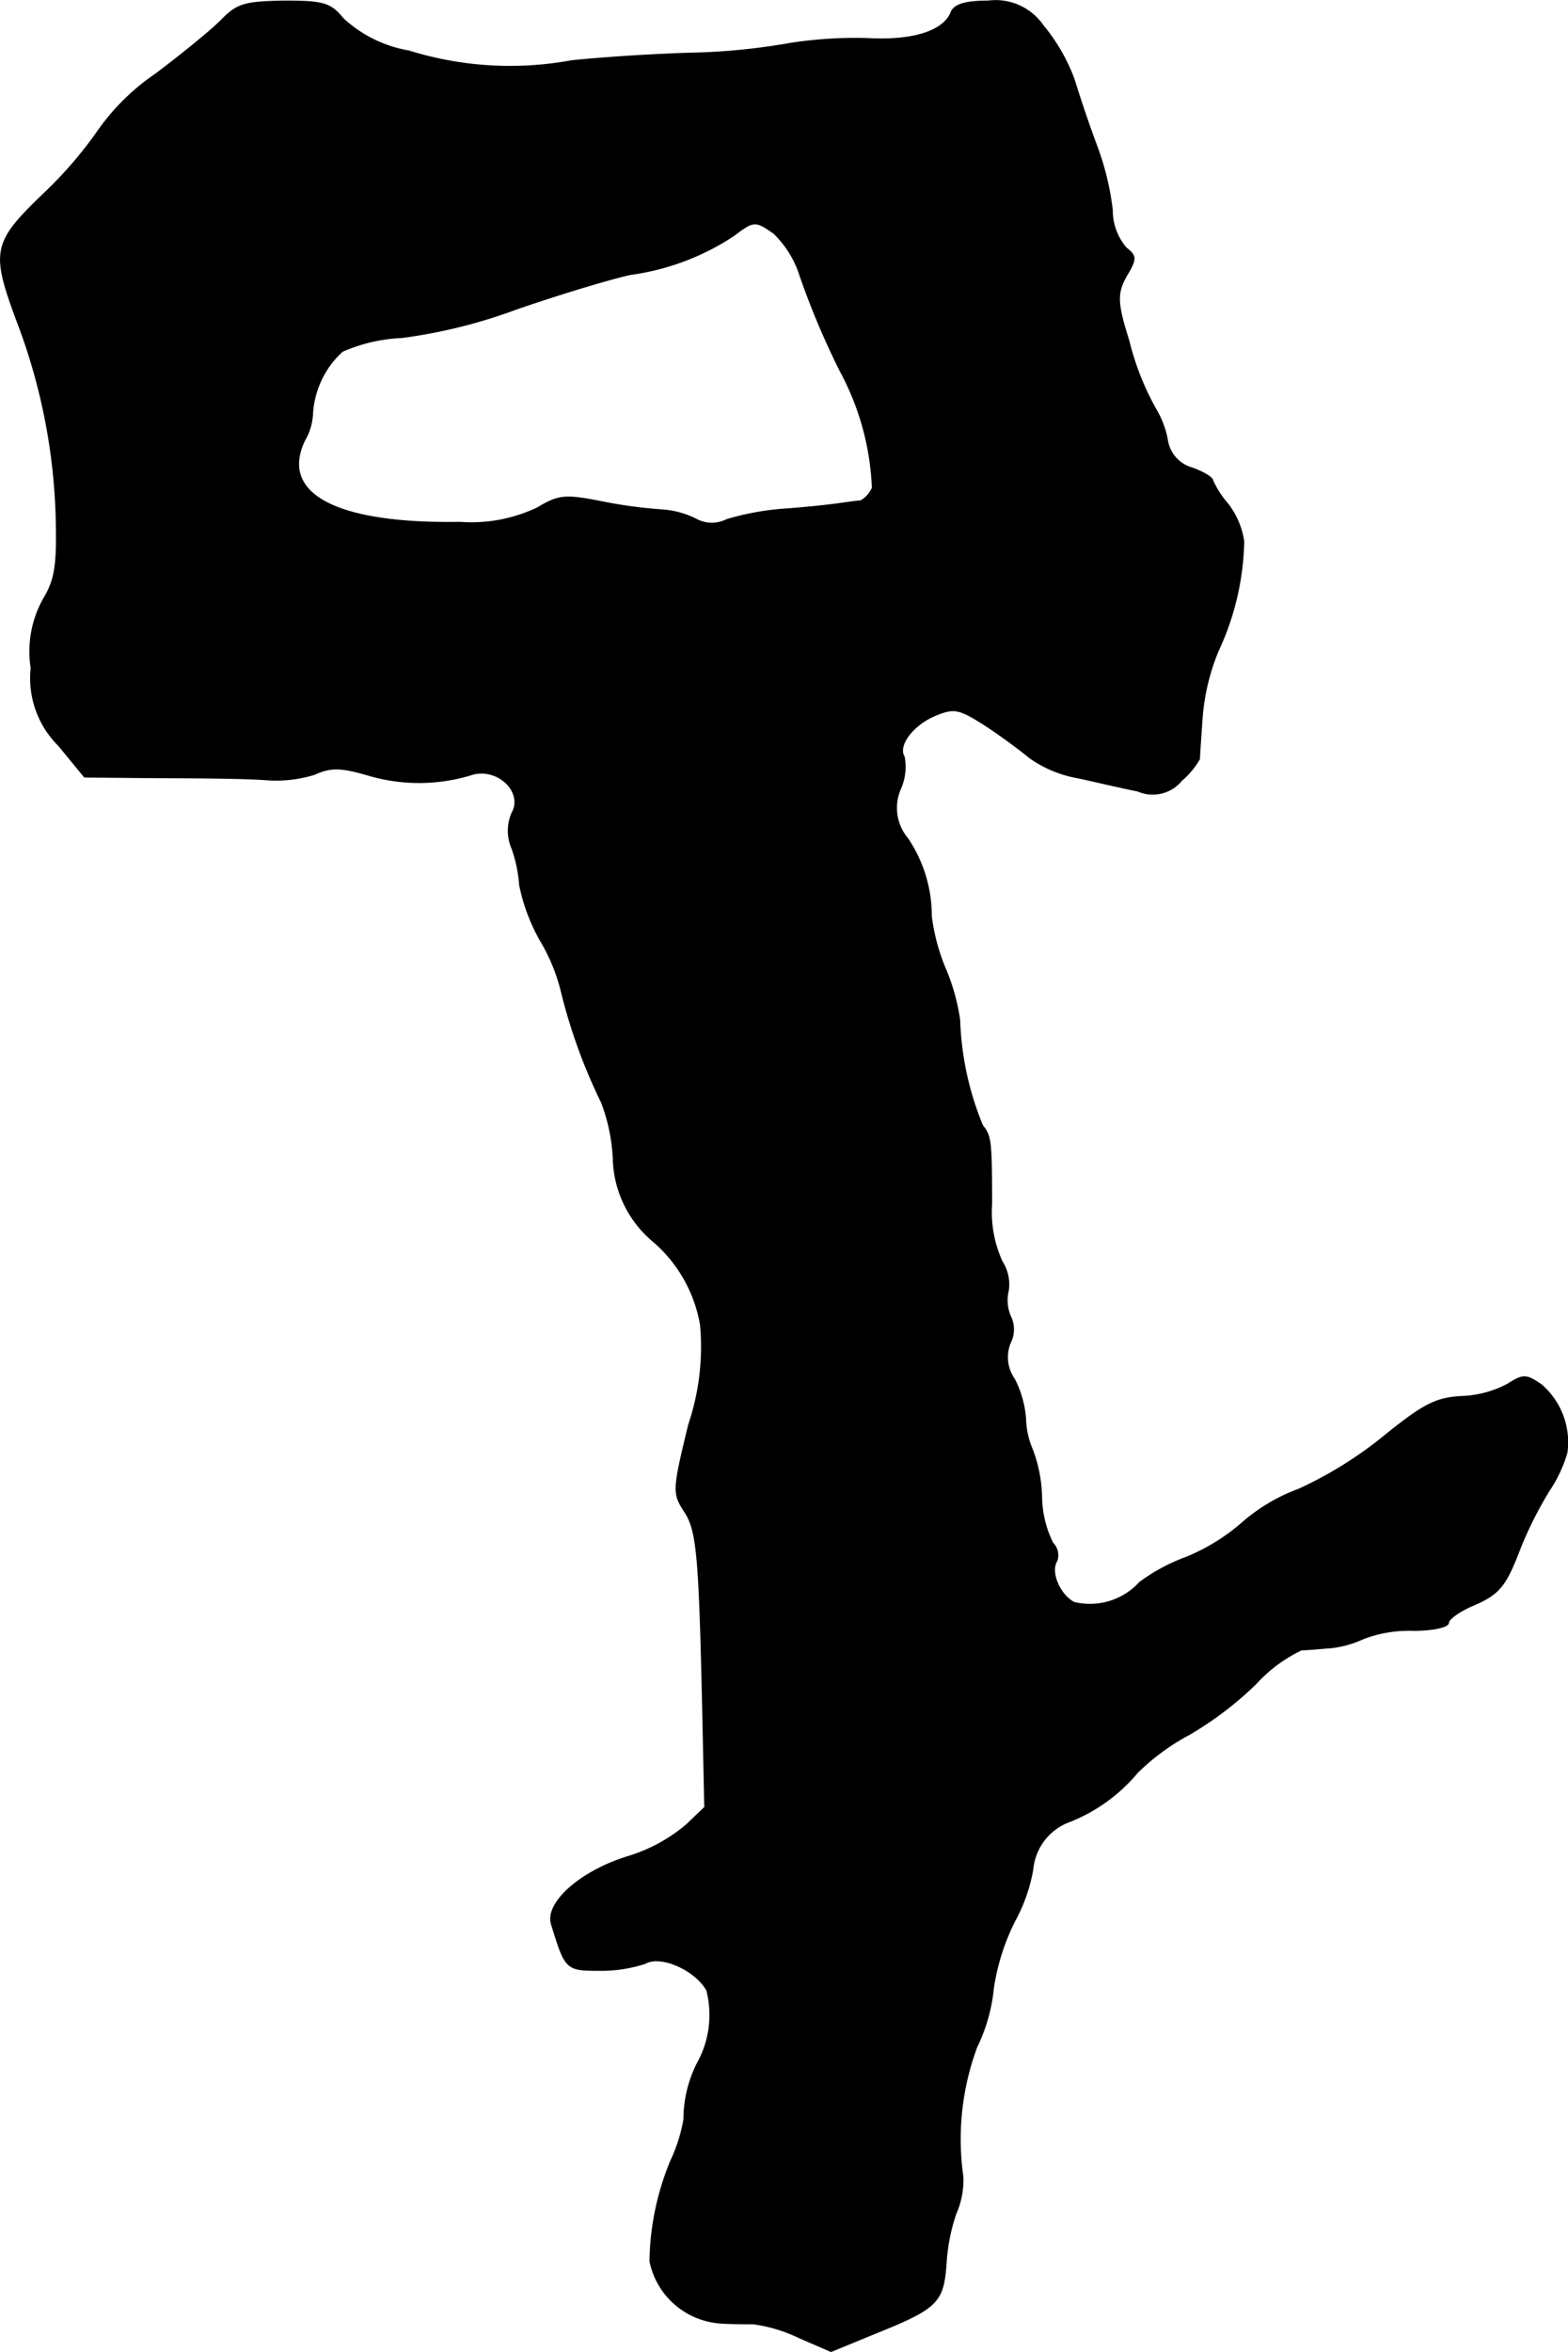 <?xml version="1.0" encoding="UTF-8"?>
<svg xmlns="http://www.w3.org/2000/svg"
     version="1.1"
     width="4.835mm"
     height="7.249mm"
     viewBox="0 0 13.706 20.547">
   <defs>
      <style type="text/css"><![CDATA[
      .a {
        stroke: #000;
        stroke-linecap: round;
        stroke-linejoin: round;
        stroke-width: 0.01px;
      }
    ]]></style>
   </defs>
   <path class="a"
         d="M1.932.179c-.091.091-.345.297-.569.466a1.972,1.972,0,0,0-.497.485,3.588,3.588,0,0,1-.478.557c-.448.43-.466.503-.242,1.108a5.189,5.189,0,0,1,.345,1.702c.012.43-.006.563-.109.733a.944.944,0,0,0-.109.606.829.829,0,0,0,.242.678l.224.273.672.006c.376,0,.787.006.921.018a1.134,1.134,0,0,0,.418-.048c.145-.067.236-.061.485.012a1.56,1.56,0,0,0,.896-.012c.224-.061.448.157.345.339a.387.387,0,0,0,0,.309,1.215,1.215,0,0,1,.067.321,1.646,1.646,0,0,0,.182.485,1.607,1.607,0,0,1,.182.442,4.774,4.774,0,0,0,.351.969,1.591,1.591,0,0,1,.103.485.972.972,0,0,0,.345.727,1.237,1.237,0,0,1,.418.733,2.126,2.126,0,0,1-.103.872c-.139.569-.139.6-.042.751.115.17.133.369.164,1.744l.018.848-.164.157a1.44,1.44,0,0,1-.503.273c-.418.127-.733.406-.672.594.121.394.127.4.418.4a1.229,1.229,0,0,0,.4-.061c.139-.079.442.061.539.236a.868.868,0,0,1-.085.642,1.087,1.087,0,0,0-.115.485,1.403,1.403,0,0,1-.115.363,2.376,2.376,0,0,0-.182.878.676.676,0,0,0,.624.539c.079.006.206.006.279.006a1.336,1.336,0,0,1,.4.121l.279.121.382-.157c.557-.224.6-.273.624-.624a1.657,1.657,0,0,1,.085-.424.723.723,0,0,0,.061-.321,2.314,2.314,0,0,1,.121-1.133,1.506,1.506,0,0,0,.145-.509,1.925,1.925,0,0,1,.188-.594,1.469,1.469,0,0,0,.157-.448.493.493,0,0,1,.303-.412,1.481,1.481,0,0,0,.612-.436,1.96,1.96,0,0,1,.454-.333,3.017,3.017,0,0,0,.581-.442,1.292,1.292,0,0,1,.4-.297c.055,0,.17-.012.254-.018a.903.903,0,0,0,.285-.079,1.114,1.114,0,0,1,.436-.073c.176,0,.309-.03.309-.067,0-.03.091-.097.2-.145.242-.103.297-.164.43-.515a3.376,3.376,0,0,1,.248-.491,1.202,1.202,0,0,0,.157-.333.662.662,0,0,0-.224-.594c-.133-.091-.157-.091-.291-.006a.923.923,0,0,1-.406.109c-.224.012-.333.067-.697.363a3.486,3.486,0,0,1-.727.448,1.572,1.572,0,0,0-.491.291,1.757,1.757,0,0,1-.491.303,1.625,1.625,0,0,0-.406.218.588.588,0,0,1-.575.176c-.127-.067-.212-.267-.151-.363a.15.15,0,0,0-.036-.157.938.938,0,0,1-.097-.394,1.242,1.242,0,0,0-.079-.418.723.723,0,0,1-.061-.273.906.906,0,0,0-.097-.345.333.333,0,0,1-.036-.321.256.256,0,0,0,0-.23.355.355,0,0,1-.018-.224.37.37,0,0,0-.055-.254,1.045,1.045,0,0,1-.091-.503c0-.551-.006-.594-.079-.684a2.63,2.63,0,0,1-.2-.921,1.779,1.779,0,0,0-.127-.454,1.752,1.752,0,0,1-.121-.454,1.21,1.21,0,0,0-.206-.678.416.416,0,0,1-.061-.442.471.471,0,0,0,.03-.273c-.061-.097.073-.279.273-.363.164-.067.206-.061.442.091.139.091.309.218.382.279a1.036,1.036,0,0,0,.424.176c.164.036.4.091.521.115a.326.326,0,0,0,.382-.091.733.733,0,0,0,.157-.188c0-.024.012-.194.024-.369a1.908,1.908,0,0,1,.139-.575,2.365,2.365,0,0,0,.224-.957.697.697,0,0,0-.139-.327.848.848,0,0,1-.133-.206c0-.024-.079-.073-.182-.109a.301.301,0,0,1-.212-.236.795.795,0,0,0-.097-.267A2.369,2.369,0,0,1,9.867,2.977c-.109-.345-.109-.424-.006-.594.073-.127.067-.151-.018-.218a.506.506,0,0,1-.121-.333A2.43,2.43,0,0,0,9.582,1.263C9.516,1.087,9.431.833,9.389.694A1.622,1.622,0,0,0,9.116.221a.503.503,0,0,0-.478-.212c-.2,0-.291.03-.321.091-.061.17-.333.26-.739.236a3.734,3.734,0,0,0-.666.042,5.678,5.678,0,0,1-.824.085c-.297.006-.787.036-1.09.067A2.971,2.971,0,0,1,3.574.445,1.123,1.123,0,0,1,2.998.161C2.889.027,2.829.009,2.484.009,2.138.015,2.072.033,1.932.179ZM6.766,2.038a.889.889,0,0,1,.23.376,6.987,6.987,0,0,0,.351.83A2.334,2.334,0,0,1,7.626,4.261a.244.244,0,0,1-.103.115c-.024,0-.109.012-.194.024s-.303.036-.485.048a2.377,2.377,0,0,0-.491.091.288.288,0,0,1-.273-.006.785.785,0,0,0-.297-.079,4.131,4.131,0,0,1-.533-.073c-.309-.061-.369-.055-.551.055a1.343,1.343,0,0,1-.678.127c-1.084.018-1.587-.248-1.357-.721a.499.499,0,0,0,.067-.224A.801.801,0,0,1,2.992,3.068a1.449,1.449,0,0,1,.521-.121,4.579,4.579,0,0,0,.999-.248c.333-.115.781-.254.999-.303a2.159,2.159,0,0,0,.902-.339C6.59,1.923,6.602,1.923,6.766,2.038Z"/>
</svg>
